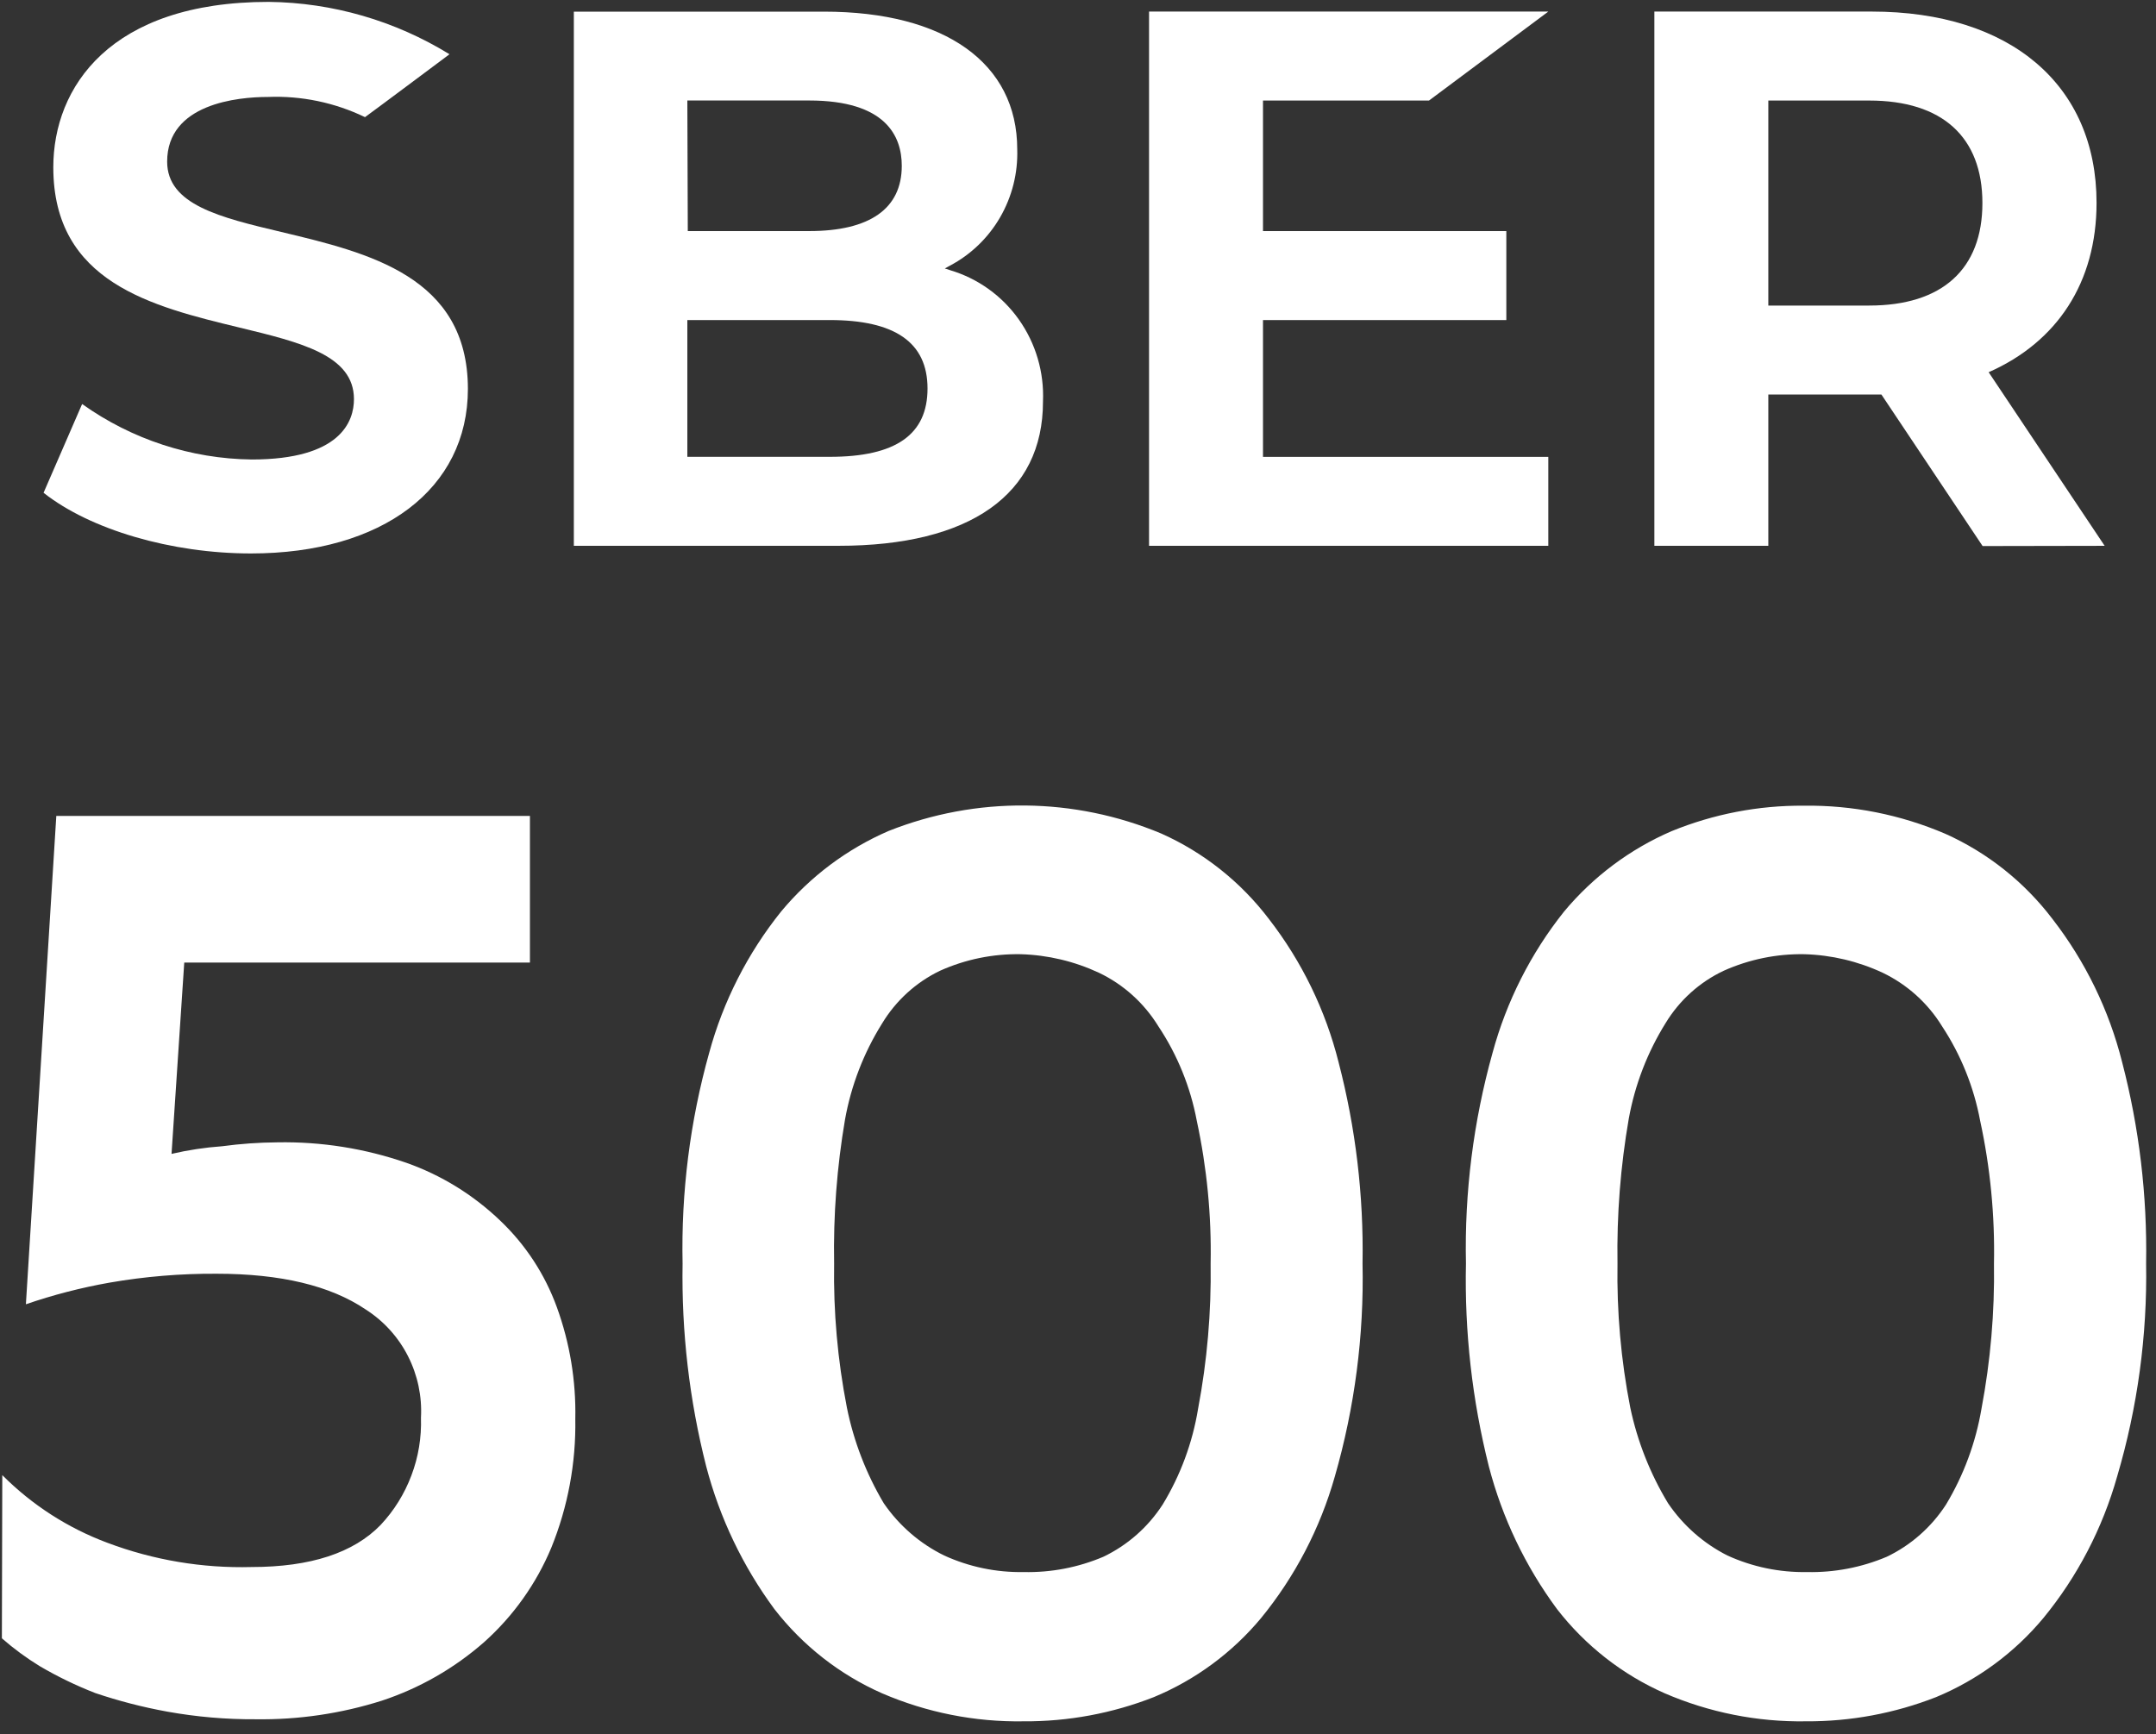 <?xml version="1.0" encoding="UTF-8"?> <svg xmlns="http://www.w3.org/2000/svg" width="87" height="70" viewBox="0 0 87 70" fill="none"><rect x="0" y="0" width="87" height="70" fill="#333333" stroke="none"/><path d="M65.27 50.994C65.238 52.944 65.41 54.893 65.785 56.807C66.072 58.172 66.589 59.478 67.309 60.668C67.917 61.565 68.741 62.291 69.706 62.779C70.713 63.239 71.812 63.467 72.919 63.447C74.02 63.471 75.115 63.262 76.133 62.831C77.11 62.364 77.937 61.634 78.528 60.721C79.24 59.536 79.725 58.226 79.957 56.86C80.322 54.927 80.492 52.961 80.462 50.994C80.5 49.058 80.314 47.125 79.904 45.233C79.65 43.873 79.129 42.578 78.371 41.425C77.795 40.487 76.963 39.737 75.977 39.262C74.983 38.798 73.907 38.542 72.814 38.511C71.694 38.491 70.581 38.719 69.555 39.179C68.587 39.635 67.771 40.369 67.212 41.29C66.478 42.469 65.973 43.779 65.725 45.15C65.391 47.079 65.238 49.036 65.27 50.994ZM59.155 50.994C59.093 48.124 59.456 45.261 60.226 42.499C60.79 40.416 61.773 38.473 63.113 36.791C64.287 35.382 65.773 34.27 67.45 33.546C69.145 32.853 70.957 32.503 72.785 32.517C74.747 32.49 76.692 32.877 78.498 33.651C80.205 34.416 81.694 35.602 82.829 37.098C84.149 38.804 85.106 40.768 85.633 42.867C86.324 45.518 86.648 48.253 86.601 50.994C86.65 53.901 86.256 56.8 85.433 59.586C84.843 61.679 83.831 63.626 82.456 65.302C81.29 66.703 79.803 67.798 78.126 68.494C76.452 69.15 74.67 69.481 72.874 69.471C70.913 69.502 68.971 69.115 67.169 68.337C65.466 67.585 63.975 66.418 62.83 64.942C61.555 63.218 60.62 61.262 60.078 59.181C59.406 56.506 59.095 53.752 59.155 50.994ZM33.659 50.994C33.627 52.944 33.8 54.893 34.174 56.807C34.449 58.17 34.952 59.475 35.661 60.668C36.281 61.572 37.121 62.299 38.101 62.779C39.107 63.239 40.204 63.467 41.307 63.447C42.41 63.472 43.505 63.262 44.521 62.831C45.497 62.364 46.327 61.634 46.917 60.721C47.636 59.539 48.121 58.228 48.345 56.86C48.711 54.927 48.881 52.961 48.852 50.994C48.889 49.058 48.701 47.125 48.293 45.233C48.038 43.871 47.511 42.575 46.746 41.425C46.17 40.486 45.339 39.735 44.35 39.262C43.358 38.798 42.281 38.542 41.188 38.511C40.067 38.491 38.954 38.719 37.931 39.179C36.958 39.647 36.144 40.391 35.586 41.32C34.851 42.499 34.346 43.809 34.099 45.18C33.772 47.1 33.623 49.046 33.659 50.994ZM27.544 50.994C27.483 48.124 27.843 45.261 28.615 42.499C29.182 40.41 30.174 38.464 31.524 36.783C32.697 35.374 34.18 34.263 35.855 33.538C39.4 32.13 43.346 32.168 46.865 33.643C48.578 34.409 50.071 35.597 51.21 37.098C52.531 38.804 53.487 40.768 54.014 42.867C54.705 45.518 55.03 48.253 54.982 50.994C55.044 53.899 54.667 56.796 53.865 59.586C53.273 61.678 52.26 63.624 50.889 65.302C49.723 66.703 48.238 67.798 46.56 68.494C44.885 69.151 43.103 69.482 41.307 69.471C39.342 69.504 37.394 69.117 35.586 68.337C33.885 67.585 32.394 66.418 31.249 64.942C29.976 63.216 29.041 61.261 28.497 59.181C27.817 56.507 27.497 53.754 27.544 50.994ZM0.092 59.534C1.296 60.743 2.746 61.675 4.34 62.268C6.197 62.966 8.169 63.297 10.15 63.244C12.532 63.244 14.265 62.673 15.358 61.547C15.9 60.97 16.322 60.291 16.601 59.548C16.883 58.806 17.013 58.015 16.987 57.22C17.035 56.357 16.853 55.497 16.461 54.728C16.069 53.959 15.48 53.311 14.756 52.849C13.334 51.888 11.326 51.407 8.744 51.407C7.294 51.398 5.845 51.518 4.415 51.767C3.27 51.97 2.144 52.261 1.045 52.639L2.272 32.93H21.384V38.849H7.435L6.922 46.57C7.591 46.414 8.274 46.311 8.96 46.262C9.7 46.162 10.445 46.109 11.191 46.104C12.962 46.071 14.724 46.351 16.399 46.93C17.809 47.428 19.096 48.221 20.18 49.259C21.203 50.229 21.988 51.428 22.471 52.759C22.995 54.201 23.247 55.73 23.215 57.266C23.245 59.046 22.916 60.815 22.247 62.463C21.639 63.921 20.712 65.222 19.54 66.271C18.334 67.331 16.93 68.135 15.411 68.637C13.762 69.16 12.041 69.413 10.314 69.388C9.12 69.395 7.926 69.292 6.75 69.08C5.763 68.901 4.791 68.65 3.841 68.329C3.07 68.028 2.324 67.667 1.609 67.248C1.068 66.917 0.555 66.54 0.076 66.121L0.092 59.534Z" fill="white"></path><path d="M11.351 9.362C8.88 8.775 6.745 8.265 6.745 6.523C6.745 4.186 9.588 3.913 10.812 3.913C12.164 3.859 13.508 4.139 14.729 4.728C15.344 4.28 18.138 2.189 18.138 2.189C15.938 0.835 13.418 0.105 10.843 0.076C4.437 0.076 2.151 3.524 2.151 6.752C2.151 11.399 6.13 12.366 9.667 13.221C12.143 13.821 14.283 14.336 14.283 16.109C14.283 17.005 13.748 18.545 10.158 18.545C7.706 18.516 5.32 17.735 3.314 16.306L1.758 19.888C3.646 21.379 6.917 22.337 10.127 22.337C15.432 22.337 18.881 19.727 18.881 15.693C18.876 11.157 14.875 10.204 11.351 9.362Z" fill="white"></path><path d="M33.484 18.437H27.736V12.917H33.484C36.101 12.917 37.428 13.812 37.428 15.679C37.428 17.546 36.141 18.437 33.484 18.437ZM27.736 4.056H32.653C35.748 4.056 36.389 5.498 36.389 6.693C36.389 8.426 35.093 9.326 32.653 9.326H27.754L27.736 4.056ZM38.347 10.906L38.126 10.835L38.329 10.723C39.173 10.278 39.876 9.602 40.357 8.771C40.838 7.94 41.078 6.989 41.048 6.026C41.048 2.547 38.135 0.47 33.25 0.47H23.156V22.028H33.842C39.147 22.028 42.087 19.955 42.087 16.207C42.138 15.027 41.797 13.863 41.118 12.902C40.44 11.941 39.462 11.239 38.343 10.906H38.347Z" fill="white"></path><path d="M57.663 4.058L62.478 0.467H46.367V22.029H62.478V18.439H50.965V12.918H60.784V9.327H50.965V4.058H57.663Z" fill="white"></path><path d="M71.356 4.058H75.428C78.372 4.058 79.995 5.526 79.995 8.195C79.995 10.863 78.372 12.332 75.428 12.332H71.356V4.058ZM84.928 22.029L80.247 15.022C83.01 13.805 84.601 11.4 84.601 8.186C84.601 3.426 81.126 0.467 75.529 0.467H66.758V22.029H71.356V15.922H75.529H75.919L80.003 22.038L84.928 22.029Z" fill="white"></path></svg> 